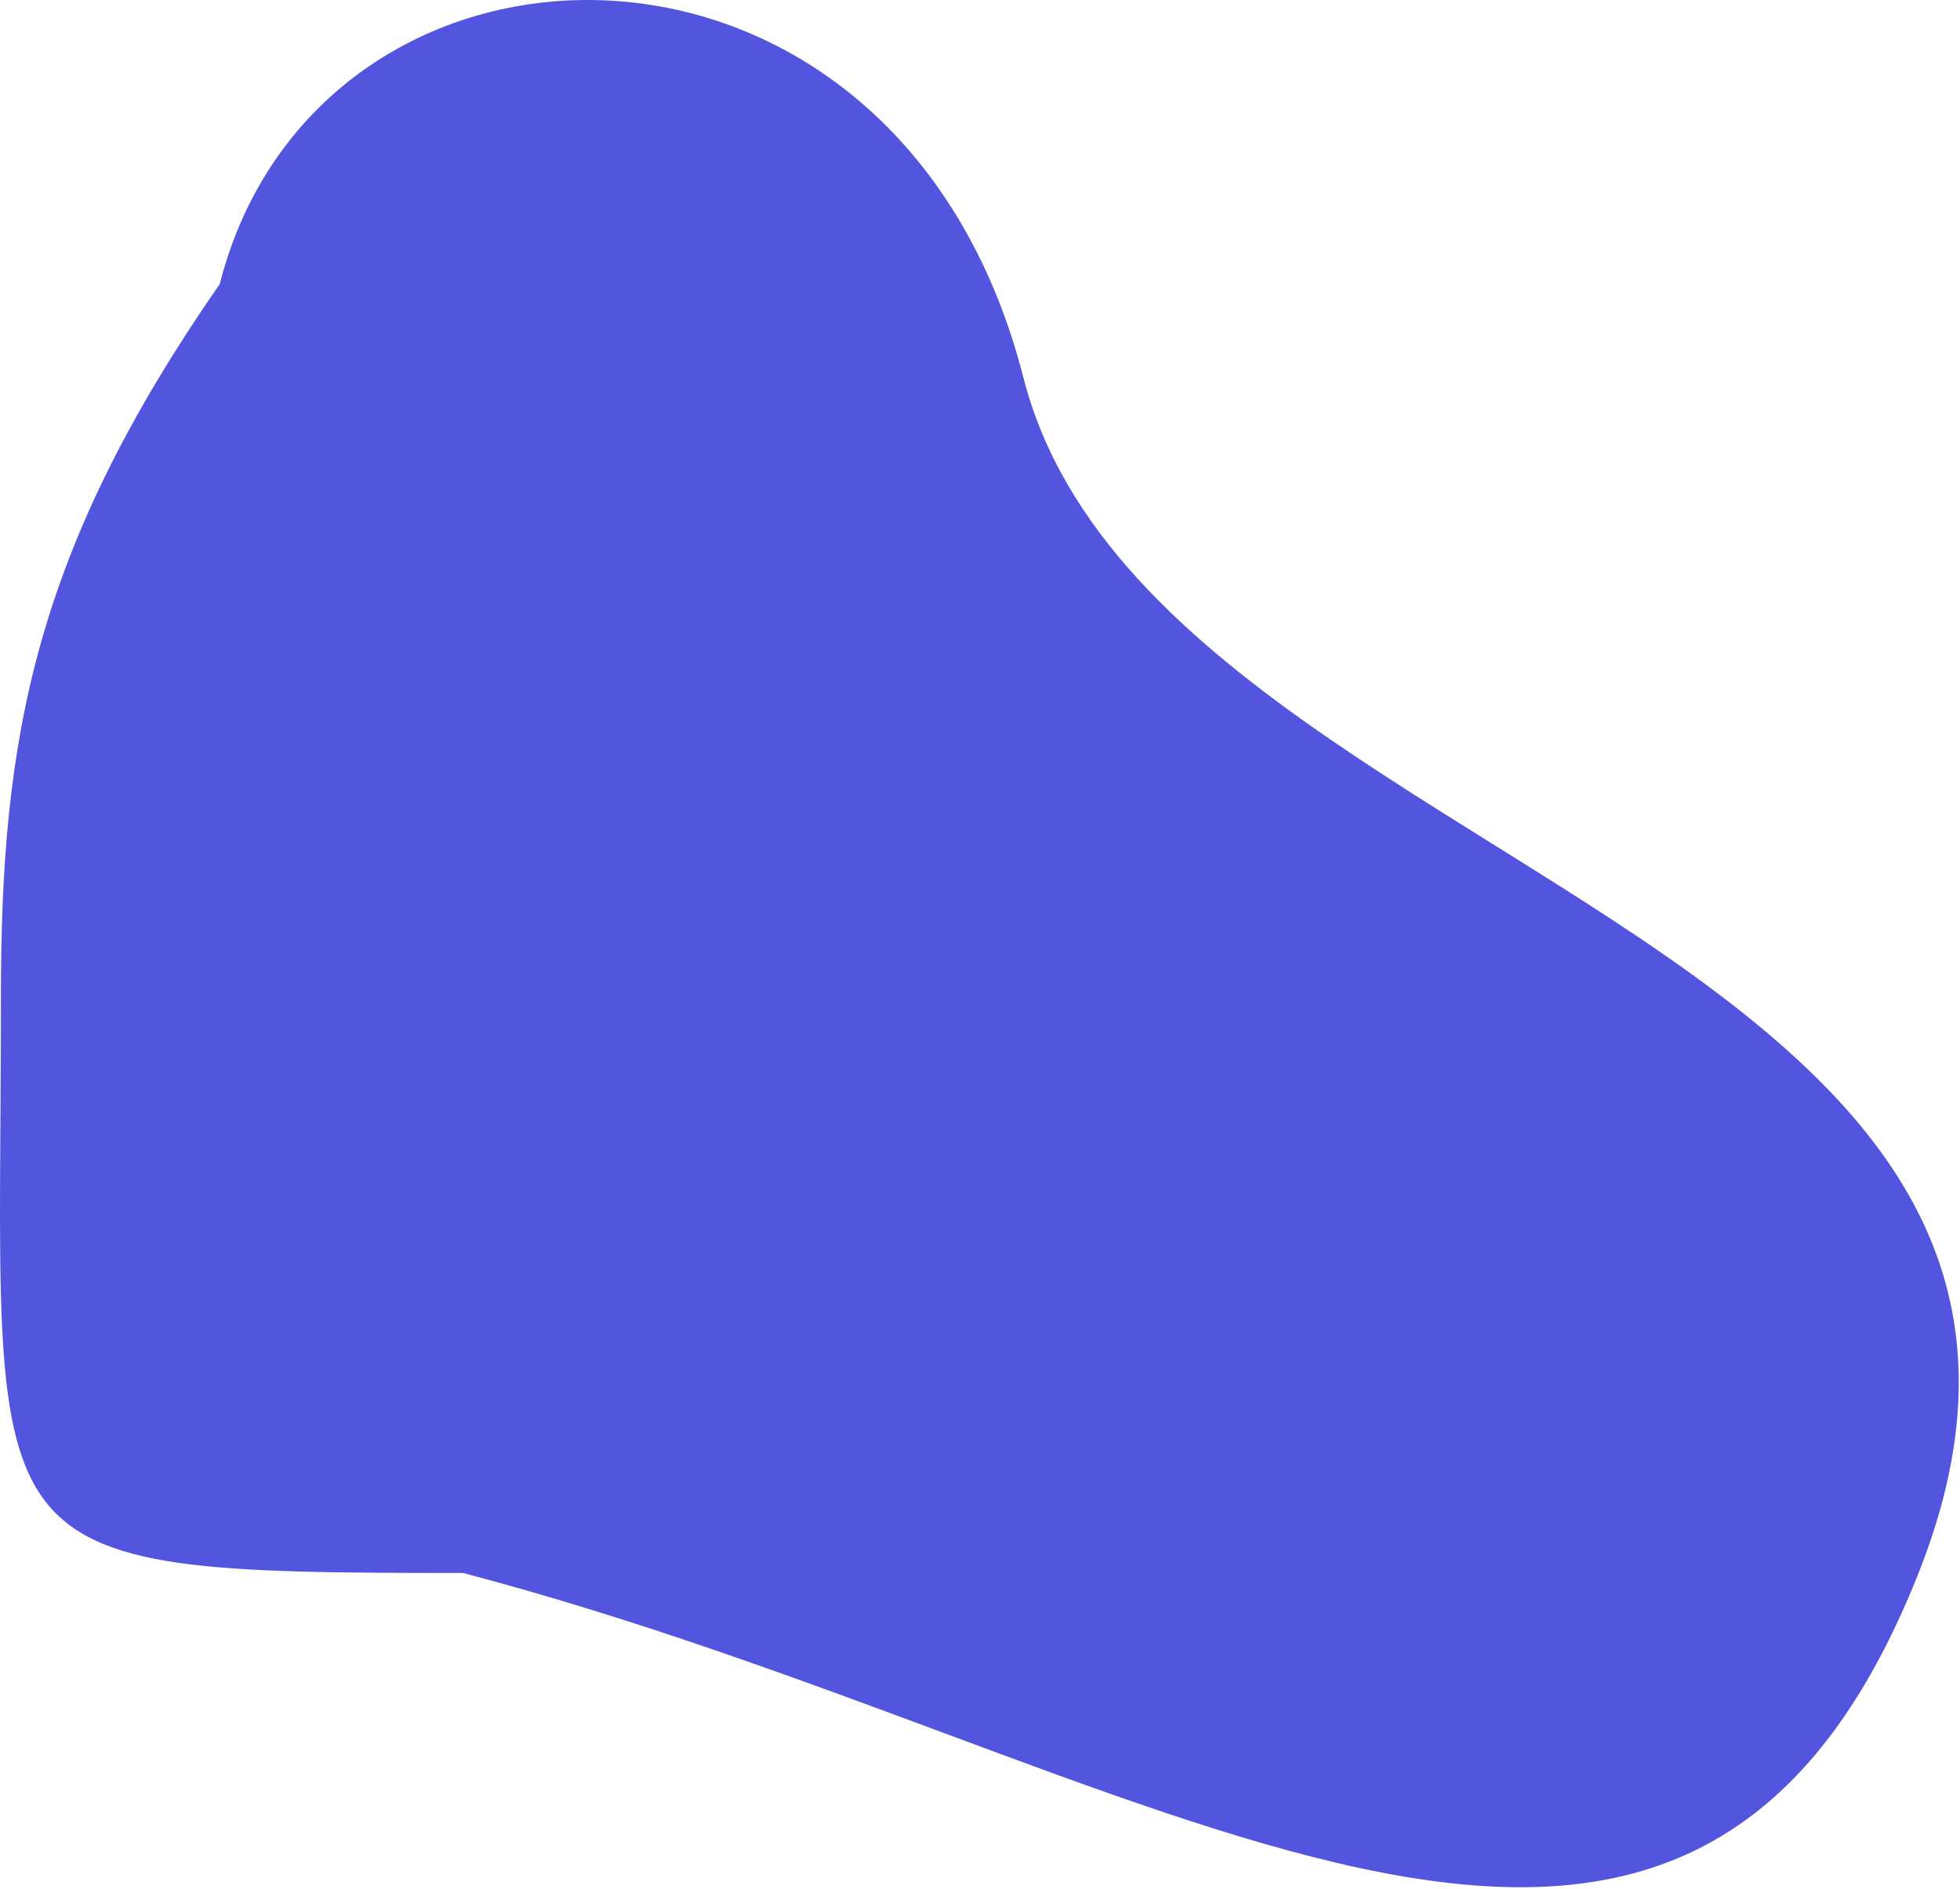 <svg width="913" height="880" viewBox="0 0 913 880" fill="none" xmlns="http://www.w3.org/2000/svg">
<path d="M893.708 732.887C782.054 1014.86 538.708 817.887 215.708 732.887C-19.767 732.887 0.433 728.724 0.433 464.068C0.433 344.672 15.534 257.364 102.335 132.41C148.283 -47.808 417.892 -54.113 476.708 175.887C512.903 317.427 707.159 382.847 823.729 481.683C896.582 543.453 939.092 618.274 893.708 732.887Z" fill="#5355DF"/>
</svg>
